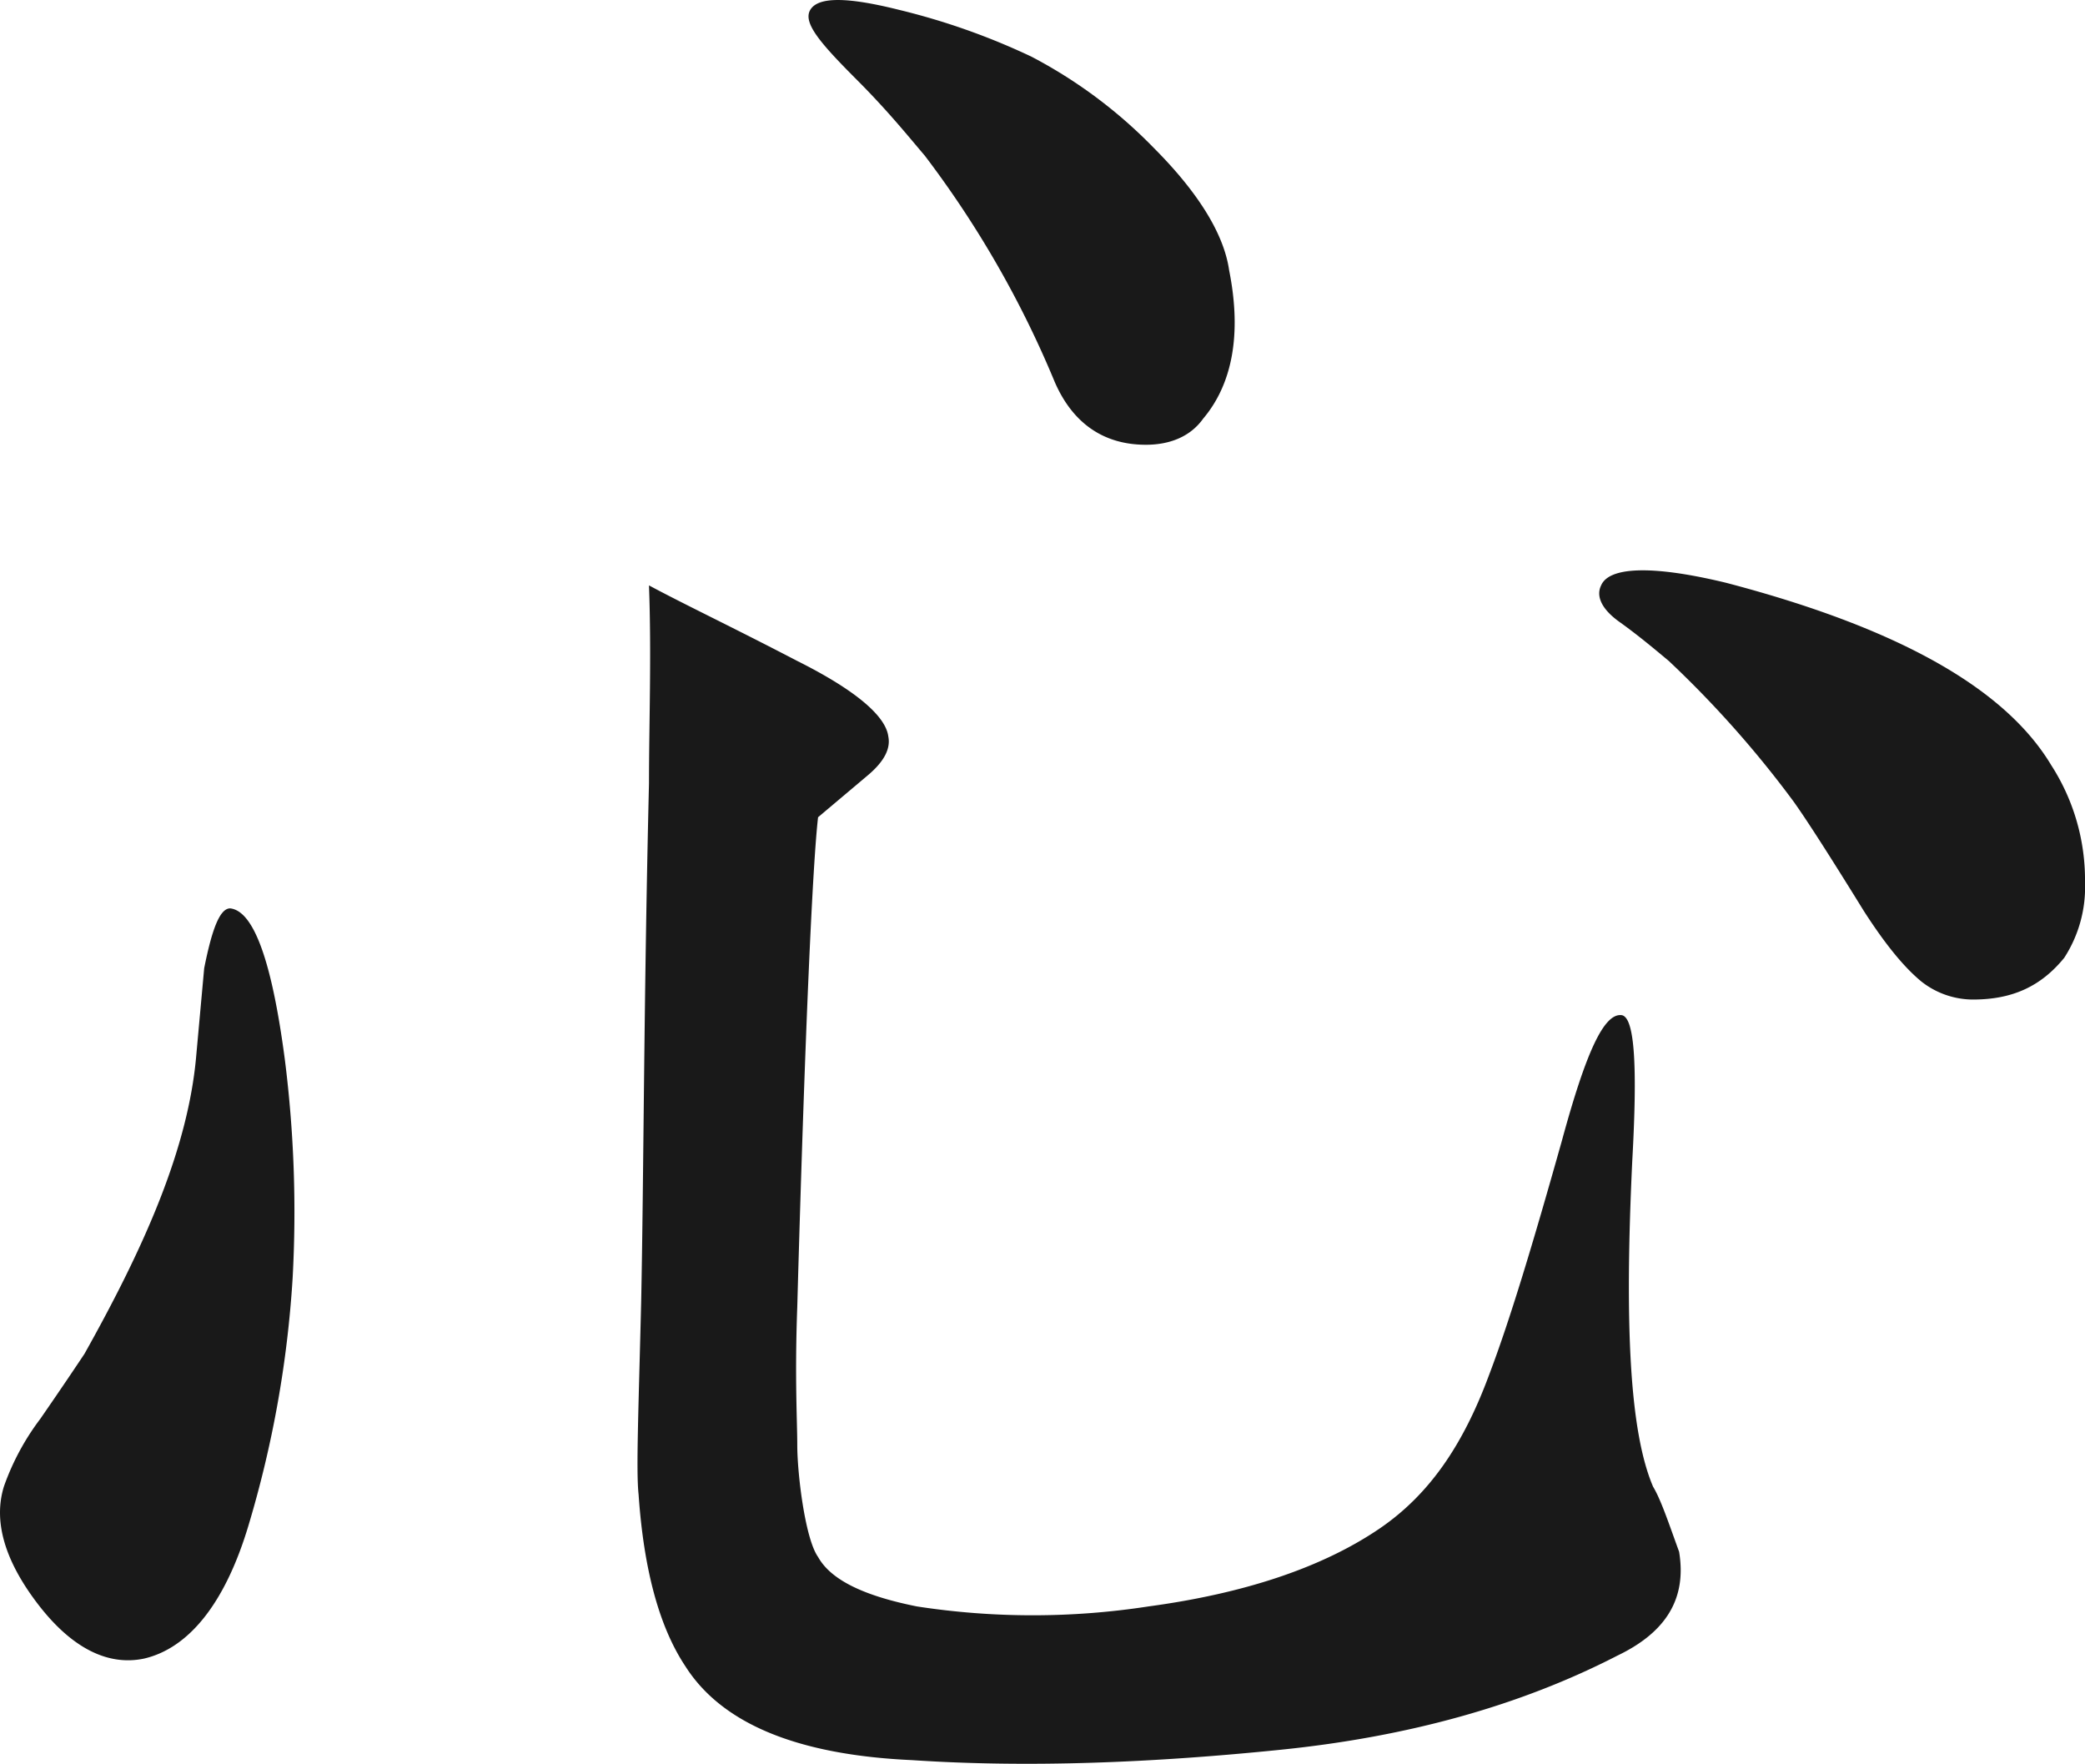 <svg xmlns="http://www.w3.org/2000/svg" xmlns:xlink="http://www.w3.org/1999/xlink" width="292" height="247" viewBox="0 0 292 247"><defs><clipPath id="a"><rect width="292" height="247" fill="#191919"/></clipPath></defs><g transform="translate(0 0)"><g transform="translate(0 0.001)" clip-path="url(#a)"><path d="M34.787,213.661c-3.279,10.938-8.378,17.138-14.574,18.6-5.1,1.092-10.2-1.462-14.936-7.662S-.916,212.929.541,208.187a34.853,34.853,0,0,1,5.1-9.487c3.276-4.738,5.464-8.021,6.193-9.117,8.378-14.954,14.574-28.816,15.665-41.946L28.594,135.6c1.091-5.471,2.185-8.391,3.642-8.391,3.279.366,5.83,7.3,7.653,21.158a170.235,170.235,0,0,1,1.091,30.641,153.1,153.1,0,0,1-6.193,34.653M226.424,231.9q-20.224,10.394-47,13.129c-17.853,1.825-35.34,2.554-51.733,1.458q-24.046-1.094-31.7-13.133-5.468-8.206-6.559-24.071c-.366-3.283,0-12.037.362-26.991.366-18.237.366-42.315,1.094-72.59,0-8.388.362-17.871,0-27.724,4.736,2.554,11.657,5.837,20.766,10.582,8.015,4.009,12.385,7.659,12.751,10.579.366,1.821-.732,3.646-2.913,5.471l-6.924,5.837c-.728,6.2-1.819,29.179-2.913,68.571-.366,9.85,0,16.053,0,19.336,0,4.009,1.094,13.129,2.913,15.683,1.823,3.28,6.559,5.471,13.845,6.929a106.6,106.6,0,0,0,32.423,0c13.483-1.821,24.408-5.471,32.423-10.942,6.924-4.742,11.66-11.671,15.3-21.524,2.913-7.655,6.2-18.6,10.2-32.825,3.279-12.037,5.83-17.874,8.378-17.508,1.823.363,2.188,7.3,1.457,20.425-1.091,22.979-.362,37.937,2.913,45.6,1.1,1.821,2.188,5.1,3.648,9.12,1.091,6.563-1.823,11.308-8.744,14.591M168.495,58.635c-1.823,2.554-4.736,3.65-8.015,3.65-5.83,0-10.2-2.92-12.751-8.754A142.486,142.486,0,0,0,129.51,21.794c-2.182-2.554-5.1-6.2-9.472-10.579-5.1-5.108-7.653-8.025-6.555-9.846s5.1-1.825,12.385,0a96.024,96.024,0,0,1,18.578,6.563A67.567,67.567,0,0,1,161.57,20.7c6.193,6.2,9.838,12.041,10.566,17.145,1.823,9.117.366,16.05-3.642,20.791m107.84,81.341a11.715,11.715,0,0,1-7.287-2.554c-2.188-1.821-4.736-4.738-8.019-9.846q-7.1-11.493-9.834-15.32a147.028,147.028,0,0,0-17.487-19.7c-2.188-1.828-4.37-3.65-6.921-5.474s-3.279-3.646-2.551-5.108c1.091-2.551,6.921-2.917,17.487-.363,23.68,6.2,38.982,14.591,45.54,25.533A29.647,29.647,0,0,1,292,123.563a18.19,18.19,0,0,1-2.913,10.575c-3.279,4.016-7.287,5.837-12.751,5.837" transform="translate(0.001 -0.001)" fill="#191919"/></g></g></svg>